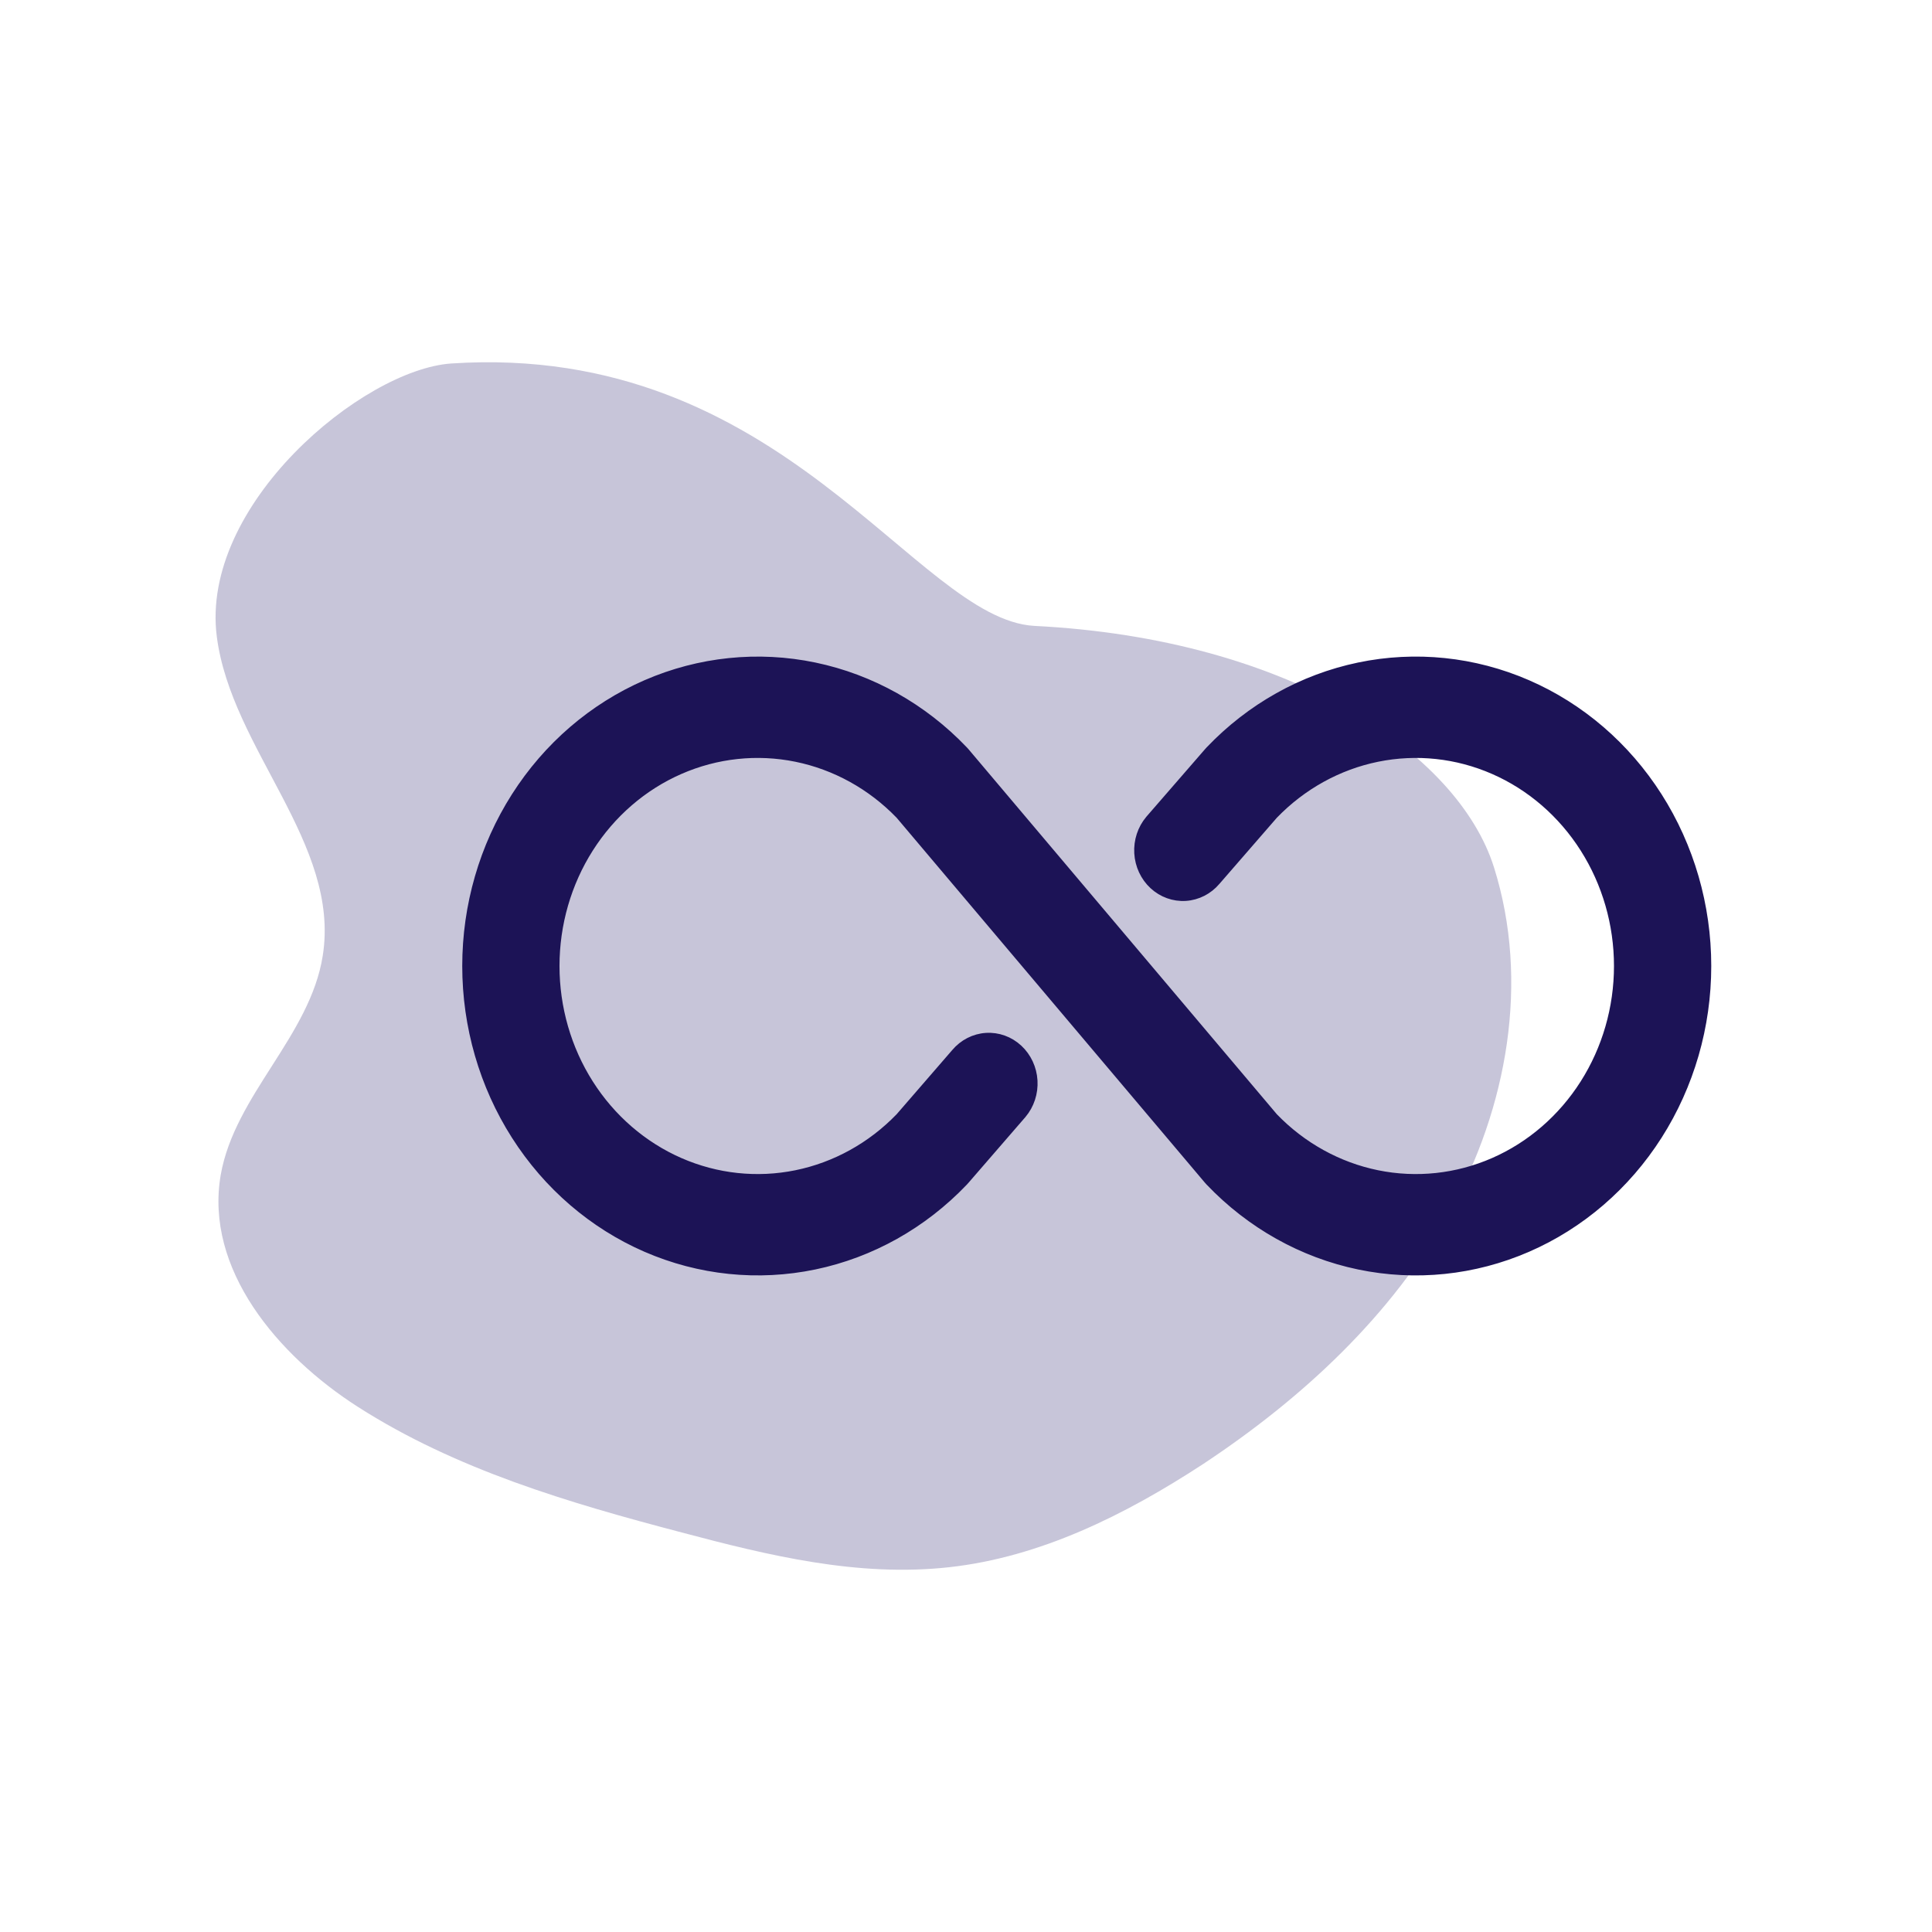 <svg width="1024" height="1024" viewBox="0 0 1024 1024" fill="none" xmlns="http://www.w3.org/2000/svg">
<path opacity="0.25" d="M548.166 331.732C683.57 338.504 772.769 399.139 791.831 459.67C810.894 520.2 798.876 587.086 768.314 642.199C737.752 697.312 690.097 741.277 637.676 775.97C596.236 803.057 551.274 825.353 502.997 830.666C454.719 835.979 407.582 824.519 361.273 812.225C301.703 796.598 241.512 778.888 189.505 745.549C147.133 718.357 108.387 672.62 116.985 622.717C124.445 580.314 164.33 549.163 171.064 506.552C180.492 446.959 122.683 397.264 114.913 337.463C105.9 267.66 192.095 195.878 239.233 192.648C415.351 181.084 485.074 328.086 548.166 331.732" fill="#231A68"/>
<path d="M640.977 626.472L640.996 626.494L641.017 626.515C662.633 649.178 690.187 664.624 720.2 670.883C750.213 677.142 781.321 673.929 809.586 661.655C837.85 649.382 861.992 628.605 878.97 601.966C895.947 575.328 905.002 544.019 905 512C905.002 479.981 895.947 448.672 878.97 422.034C861.992 395.395 837.85 374.618 809.586 362.345C781.321 350.071 750.213 346.858 720.2 353.117C690.187 359.376 662.633 374.822 641.017 397.485L640.996 397.506L640.977 397.528L640.078 398.528L640.066 398.541L640.054 398.554L609.104 434.199L609.095 434.21L609.086 434.221C604.914 439.167 602.8 445.631 603.184 452.187C603.569 458.745 606.423 464.894 611.149 469.275C615.879 473.659 622.096 475.909 628.434 475.5C634.767 475.092 640.663 472.066 644.837 467.123C644.84 467.119 644.843 467.116 644.847 467.112L675.28 432.072C690.296 416.529 709.348 405.996 730.036 401.781C750.741 397.563 772.174 399.858 791.643 408.382C811.113 416.907 827.758 431.286 839.473 449.723C851.188 468.161 857.443 489.829 857.443 512C857.443 534.171 851.188 555.839 839.473 574.277C827.758 592.714 811.113 607.093 791.643 615.618C772.174 624.142 750.741 626.437 730.036 622.219C709.352 618.005 690.304 607.476 675.29 591.938L511.952 398.575L511.932 398.551L511.911 398.528L511.012 397.528L510.992 397.506L510.972 397.485C489.355 374.825 461.802 359.383 431.792 353.127C401.78 346.87 370.675 350.084 342.412 362.357C314.15 374.63 290.01 395.406 273.033 422.042C256.056 448.678 247 479.983 247 512C247 544.017 256.056 575.322 273.033 601.958C290.01 628.595 314.15 649.37 342.412 661.643C370.675 673.916 401.78 677.13 431.792 670.873C461.802 664.617 489.355 649.175 510.972 626.515L510.992 626.494L511.012 626.472L511.911 625.472L511.924 625.458L511.936 625.444L541.978 590.751L541.986 590.741L541.995 590.731C546.167 585.785 548.281 579.322 547.896 572.765C547.512 566.208 544.658 560.058 539.932 555.677C535.202 551.294 528.985 549.044 522.646 549.452C516.313 549.86 510.417 552.887 506.243 557.83C506.24 557.834 506.237 557.837 506.234 557.84L476.708 591.929C461.692 607.472 442.641 618.004 421.953 622.219C401.248 626.437 379.815 624.142 360.346 615.618C340.876 607.093 324.231 592.714 312.516 574.277C300.801 555.839 294.545 534.171 294.545 512C294.545 489.829 300.801 468.161 312.516 449.723C324.231 431.286 340.876 416.907 360.346 408.382C379.815 399.858 401.248 397.563 421.953 401.781C442.637 405.995 461.685 416.524 476.7 432.062L640.037 625.425L640.057 625.449L640.078 625.472L640.977 626.472Z" fill="#1C1356" stroke="#1C1356" stroke-width="4"/>
</svg>
